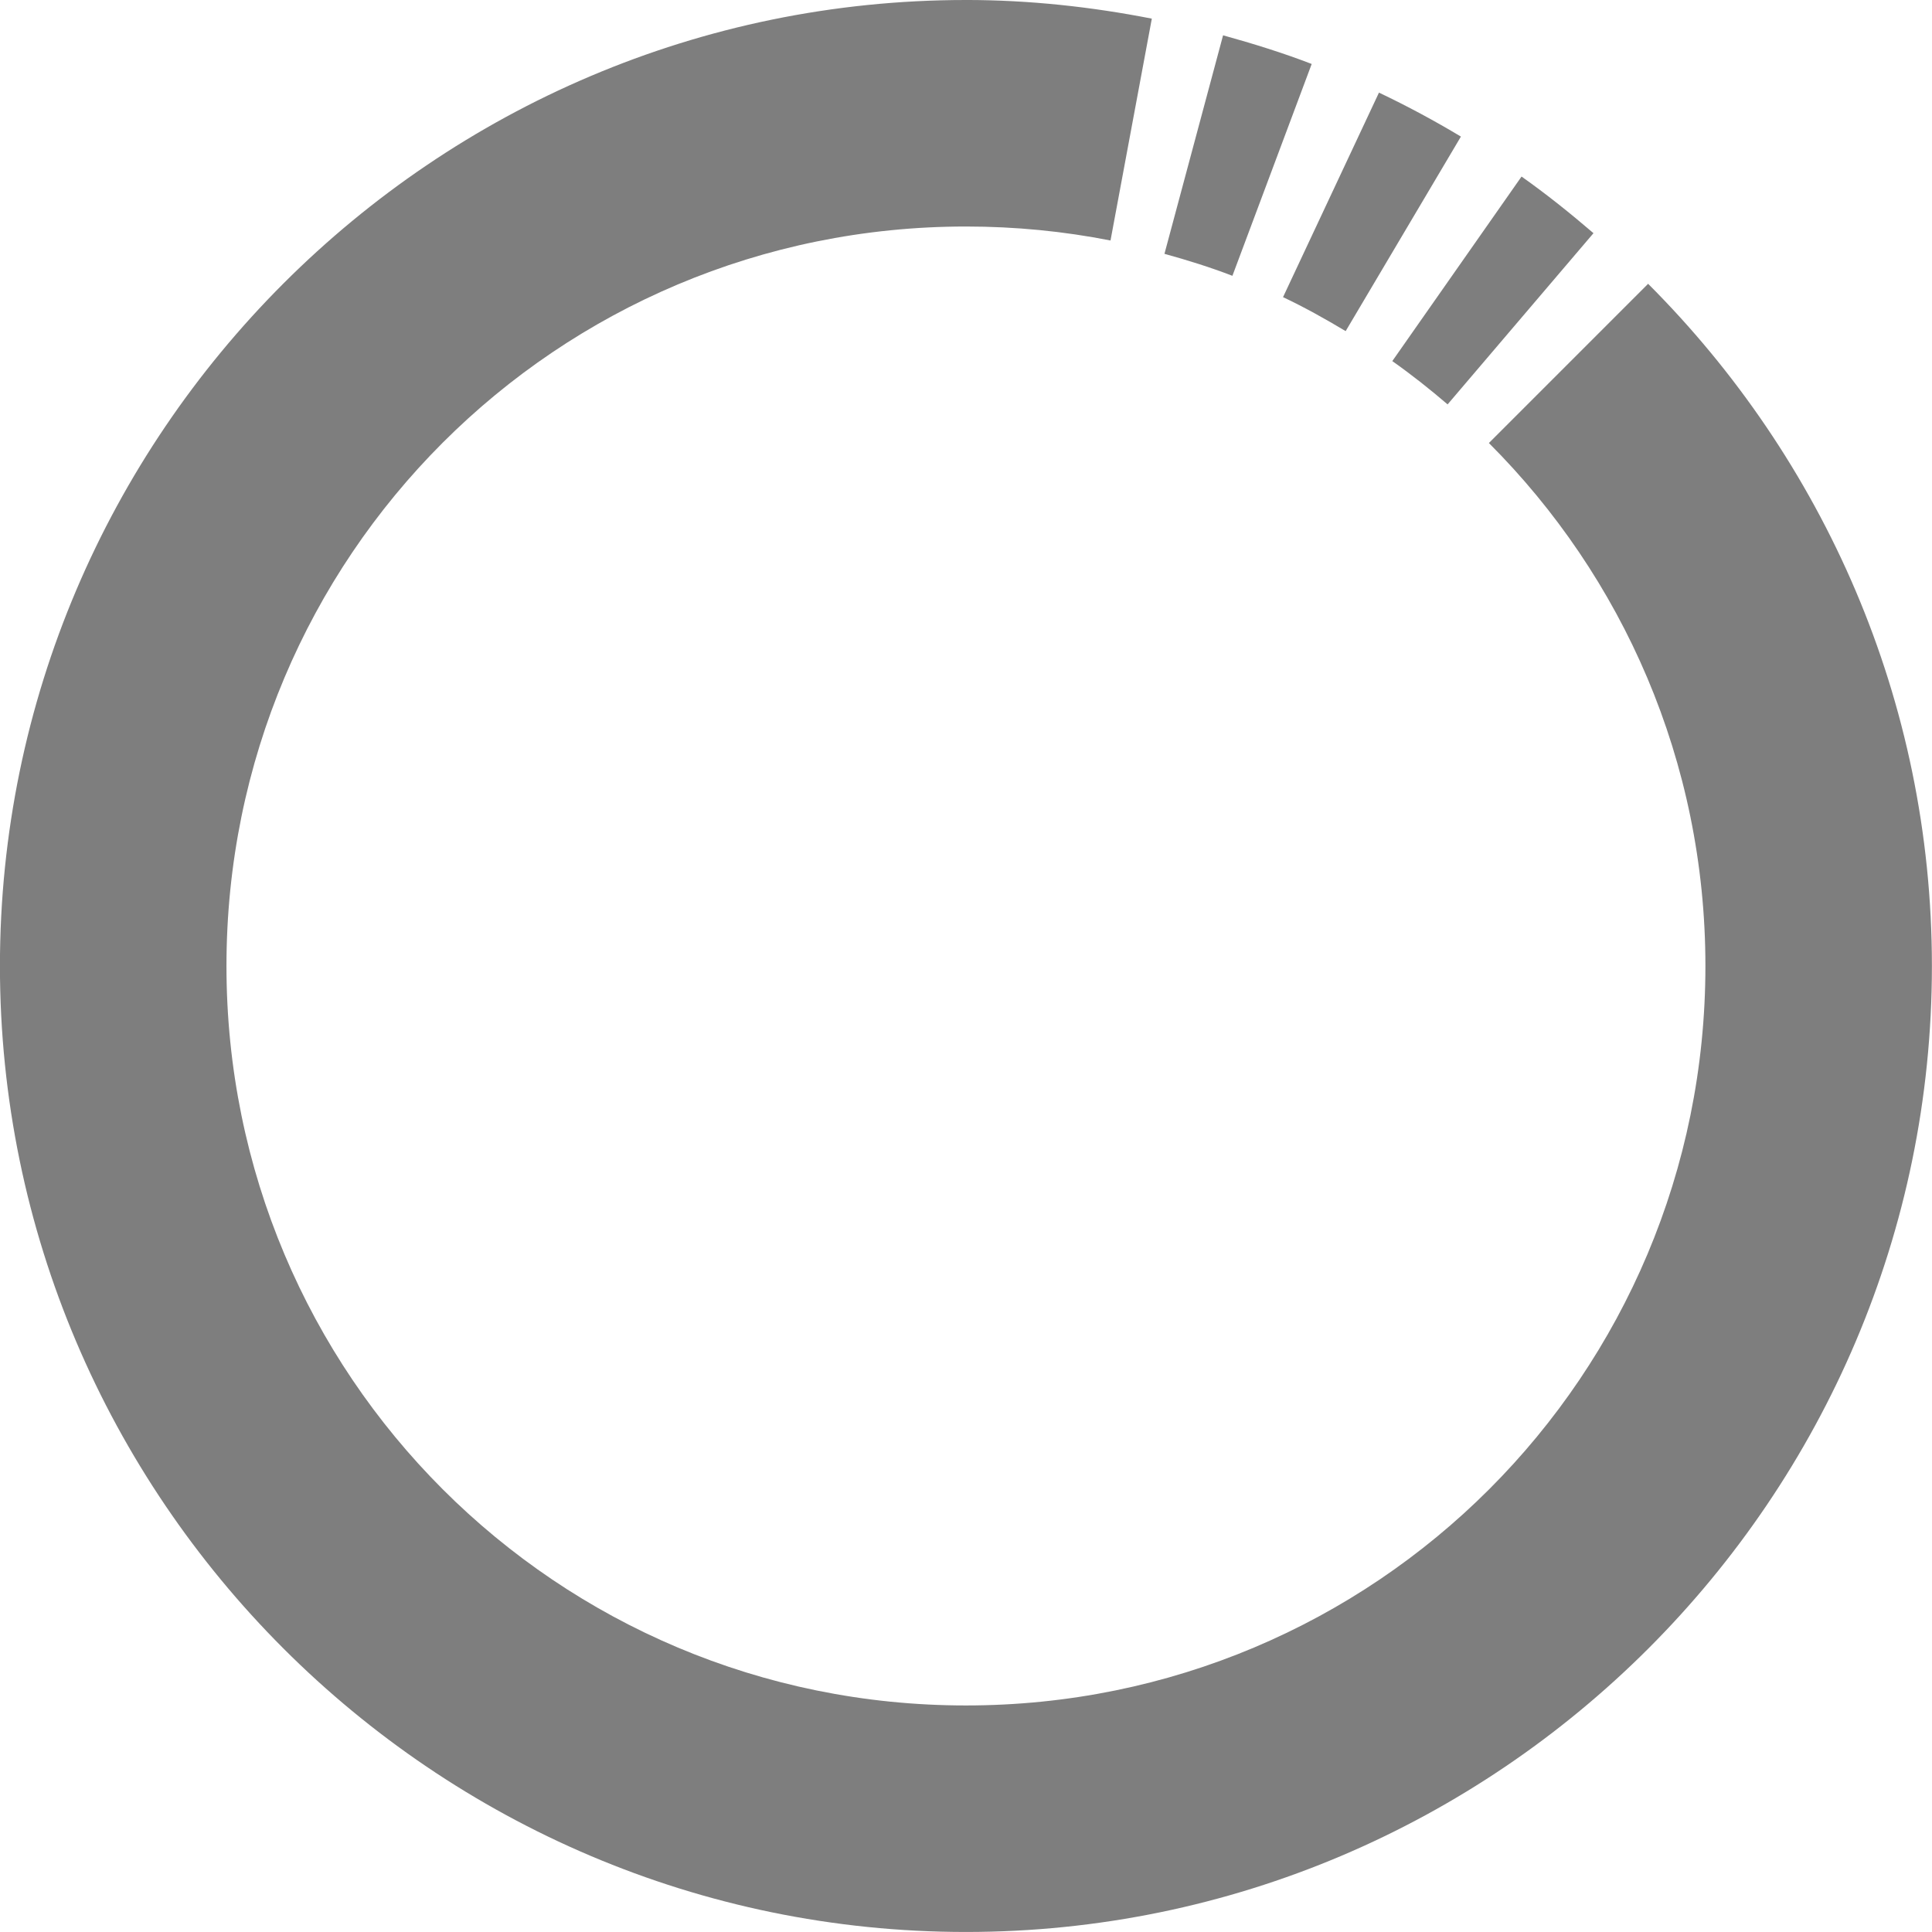 <?xml version="1.0" encoding="UTF-8" standalone="no"?>
<!-- Created with Inkscape (http://www.inkscape.org/) -->
<svg xmlns:rdf="http://www.w3.org/1999/02/22-rdf-syntax-ns#" xmlns="http://www.w3.org/2000/svg" xmlns:cc="http://web.resource.org/cc/" xmlns:dc="http://purl.org/dc/elements/1.1/" xmlns:svg="http://www.w3.org/2000/svg" xmlns:inkscape="http://www.inkscape.org/namespaces/inkscape" xmlns:sodipodi="http://sodipodi.sourceforge.net/DTD/sodipodi-0.dtd" xmlns:ns1="http://sozi.baierouge.fr" xmlns:xlink="http://www.w3.org/1999/xlink" id="svg2184" viewBox="0 0 124.35 124.35" version="1.0" inkscape:version="0.91 r13725">
  <g id="layer1" transform="translate(-183.06 -288.7)">
    <path id="path12353" style="opacity:.506;color:#000000;fill:#000000" d="m245.23 288.7c-34.242 0-62.174 27.932-62.174 62.174s27.932 62.174 62.174 62.174 62.174-27.932 62.174-62.174c0-17.121-7.003-32.644-18.266-43.908l-10.248 10.248c8.605 8.605 13.936 20.484 13.936 33.66 0 26.35-21.245 47.595-47.595 47.595s-47.595-21.245-47.595-47.595 21.245-47.595 47.595-47.595c3.189 0 6.293 0.307 9.305 0.9l2.659-14.279c-3.871-0.759-7.875-1.201-11.963-1.201zm16.551 2.273-3.773 14.064c1.491 0.412 2.946 0.865 4.374 1.415l5.103-13.635c-1.858-0.716-3.765-1.306-5.703-1.844zm10.034 3.688-6.175 13.164c1.391 0.658 2.718 1.402 4.031 2.187l7.418-12.521c-1.709-1.025-3.464-1.969-5.274-2.83zm9.176 5.403-8.318 11.877c1.23 0.867 2.42 1.81 3.559 2.787l9.39-11.02c-1.496-1.284-3.018-2.505-4.631-3.645z"/>
  </g>
</svg>
